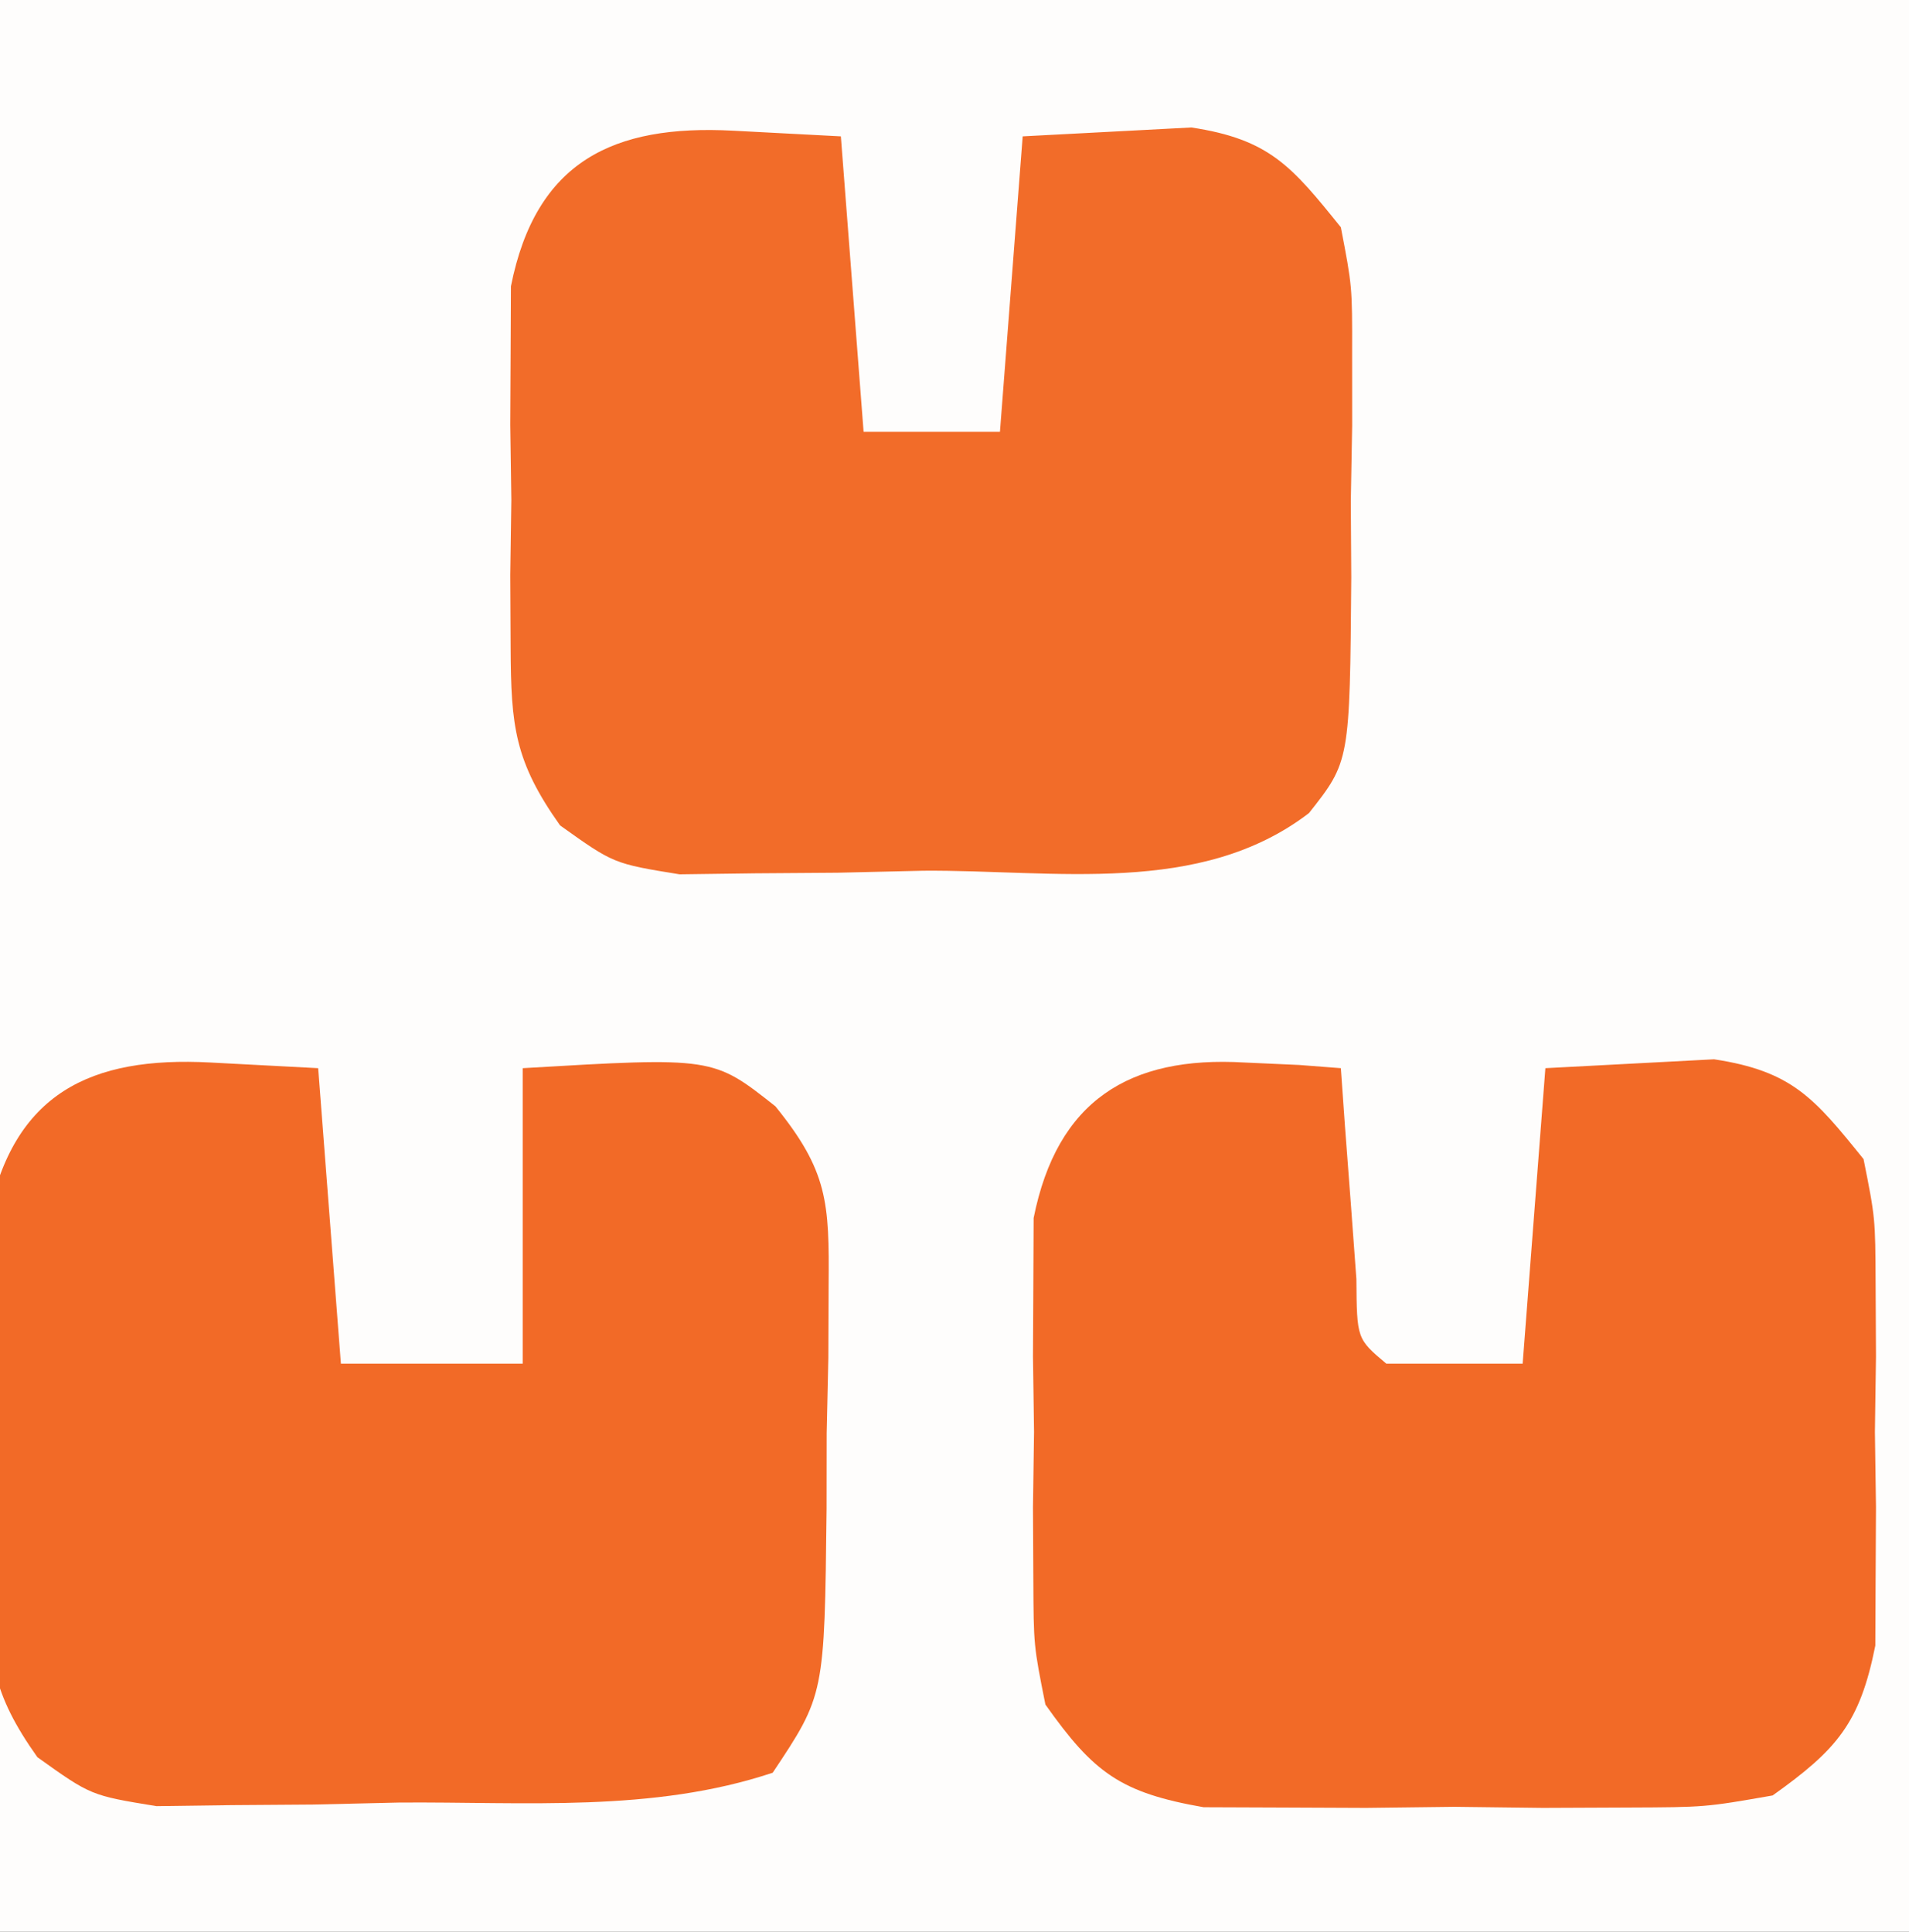 <?xml version="1.0" encoding="UTF-8"?>
<svg version="1.1" xmlns="http://www.w3.org/2000/svg" width="84" height="85">
<rect width="100%" height="100%" fill="#333333" stroke="none"/>
<path d="M0 0 C27.72 0 55.44 0 84 0 C84 28.05 84 56.1 84 85 C56.28 85 28.56 85 0 85 C0 56.95 0 28.9 0 0 Z " fill="#FEFDFC" transform="translate(0,0)"/>
<path d="M0 0 C1.567 0.083 3.135 0.165 4.75 0.25 C5.08 4.54 5.41 8.83 5.75 13.25 C7.73 13.25 9.71 13.25 11.75 13.25 C12.08 8.96 12.41 4.67 12.75 0.25 C14.318 0.168 15.885 0.085 17.5 0 C18.382 -0.046 19.263 -0.093 20.172 -0.141 C23.614 0.381 24.587 1.565 26.75 4.25 C27.252 6.86 27.252 6.86 27.246 9.785 C27.247 10.842 27.247 11.898 27.248 12.986 C27.228 14.084 27.208 15.182 27.188 16.312 C27.195 17.414 27.202 18.516 27.209 19.65 C27.145 27.75 27.145 27.75 25.348 30.025 C20.554 33.7 14.153 32.518 8.375 32.562 C6.507 32.606 6.507 32.606 4.602 32.65 C3.405 32.659 2.209 32.667 0.977 32.676 C-0.121 32.69 -1.218 32.705 -2.349 32.72 C-5.25 32.25 -5.25 32.25 -7.606 30.567 C-9.61 27.743 -9.765 26.191 -9.781 22.75 C-9.786 21.698 -9.792 20.646 -9.797 19.562 C-9.781 18.469 -9.766 17.376 -9.75 16.25 C-9.765 15.157 -9.781 14.064 -9.797 12.938 C-9.789 11.36 -9.789 11.36 -9.781 9.75 C-9.777 8.791 -9.772 7.832 -9.768 6.844 C-8.67 1.341 -5.258 -0.277 0 0 Z " fill="#F26C29" transform="translate(32.25,5.75)"/>
<path d="M0 0 C0.799 0.036 1.598 0.072 2.422 0.109 C3.025 0.156 3.628 0.202 4.25 0.25 C4.311 1.105 4.371 1.959 4.434 2.84 C4.517 3.945 4.601 5.049 4.688 6.188 C4.769 7.29 4.85 8.392 4.934 9.527 C4.954 12.161 4.954 12.161 6.25 13.25 C8.23 13.25 10.21 13.25 12.25 13.25 C12.58 8.96 12.91 4.67 13.25 0.25 C14.818 0.168 16.385 0.085 18 0 C18.882 -0.046 19.763 -0.093 20.672 -0.141 C24.113 0.381 25.085 1.568 27.25 4.25 C27.768 6.844 27.768 6.844 27.781 9.75 C27.789 11.328 27.789 11.328 27.797 12.938 C27.781 14.031 27.766 15.124 27.75 16.25 C27.765 17.343 27.781 18.436 27.797 19.562 C27.792 20.614 27.787 21.666 27.781 22.75 C27.777 23.709 27.772 24.668 27.768 25.656 C27.085 29.079 26.08 30.229 23.25 32.25 C20.289 32.768 20.289 32.768 16.875 32.781 C15.643 32.786 14.41 32.792 13.141 32.797 C11.857 32.781 10.573 32.766 9.25 32.75 C7.324 32.773 7.324 32.773 5.359 32.797 C4.127 32.792 2.895 32.787 1.625 32.781 C-0.065 32.774 -0.065 32.774 -1.789 32.768 C-5.442 32.129 -6.62 31.261 -8.75 28.25 C-9.268 25.656 -9.268 25.656 -9.281 22.75 C-9.286 21.698 -9.292 20.646 -9.297 19.562 C-9.281 18.469 -9.266 17.376 -9.25 16.25 C-9.265 15.157 -9.281 14.064 -9.297 12.938 C-9.289 11.36 -9.289 11.36 -9.281 9.75 C-9.277 8.791 -9.272 7.832 -9.268 6.844 C-8.235 1.671 -5.054 -0.297 0 0 Z " fill="#F26A27" transform="translate(54.75,46.75)"/>
<path d="M0 0 C1.567 0.083 3.135 0.165 4.75 0.25 C5.08 4.54 5.41 8.83 5.75 13.25 C8.39 13.25 11.03 13.25 13.75 13.25 C13.75 8.96 13.75 4.67 13.75 0.25 C22.128 -0.243 22.128 -0.243 24.869 1.928 C27.18 4.781 27.242 6.155 27.211 9.785 C27.207 10.842 27.203 11.898 27.199 12.986 C27.162 14.633 27.162 14.633 27.125 16.312 C27.124 17.414 27.122 18.516 27.121 19.65 C27.031 27.828 27.031 27.828 24.75 31.25 C19.465 33.012 13.844 32.52 8.312 32.562 C7.072 32.592 5.831 32.621 4.553 32.65 C2.765 32.663 2.765 32.663 0.941 32.676 C-0.695 32.698 -0.695 32.698 -2.365 32.72 C-5.25 32.25 -5.25 32.25 -7.604 30.567 C-9.611 27.743 -9.765 26.192 -9.781 22.75 C-9.786 21.698 -9.792 20.646 -9.797 19.562 C-9.781 18.469 -9.766 17.376 -9.75 16.25 C-9.765 15.157 -9.781 14.064 -9.797 12.938 C-9.789 11.36 -9.789 11.36 -9.781 9.75 C-9.777 8.791 -9.772 7.832 -9.768 6.844 C-8.67 1.341 -5.258 -0.277 0 0 Z " fill="#F26A27" transform="translate(9.25,46.75)"/>
</svg>
